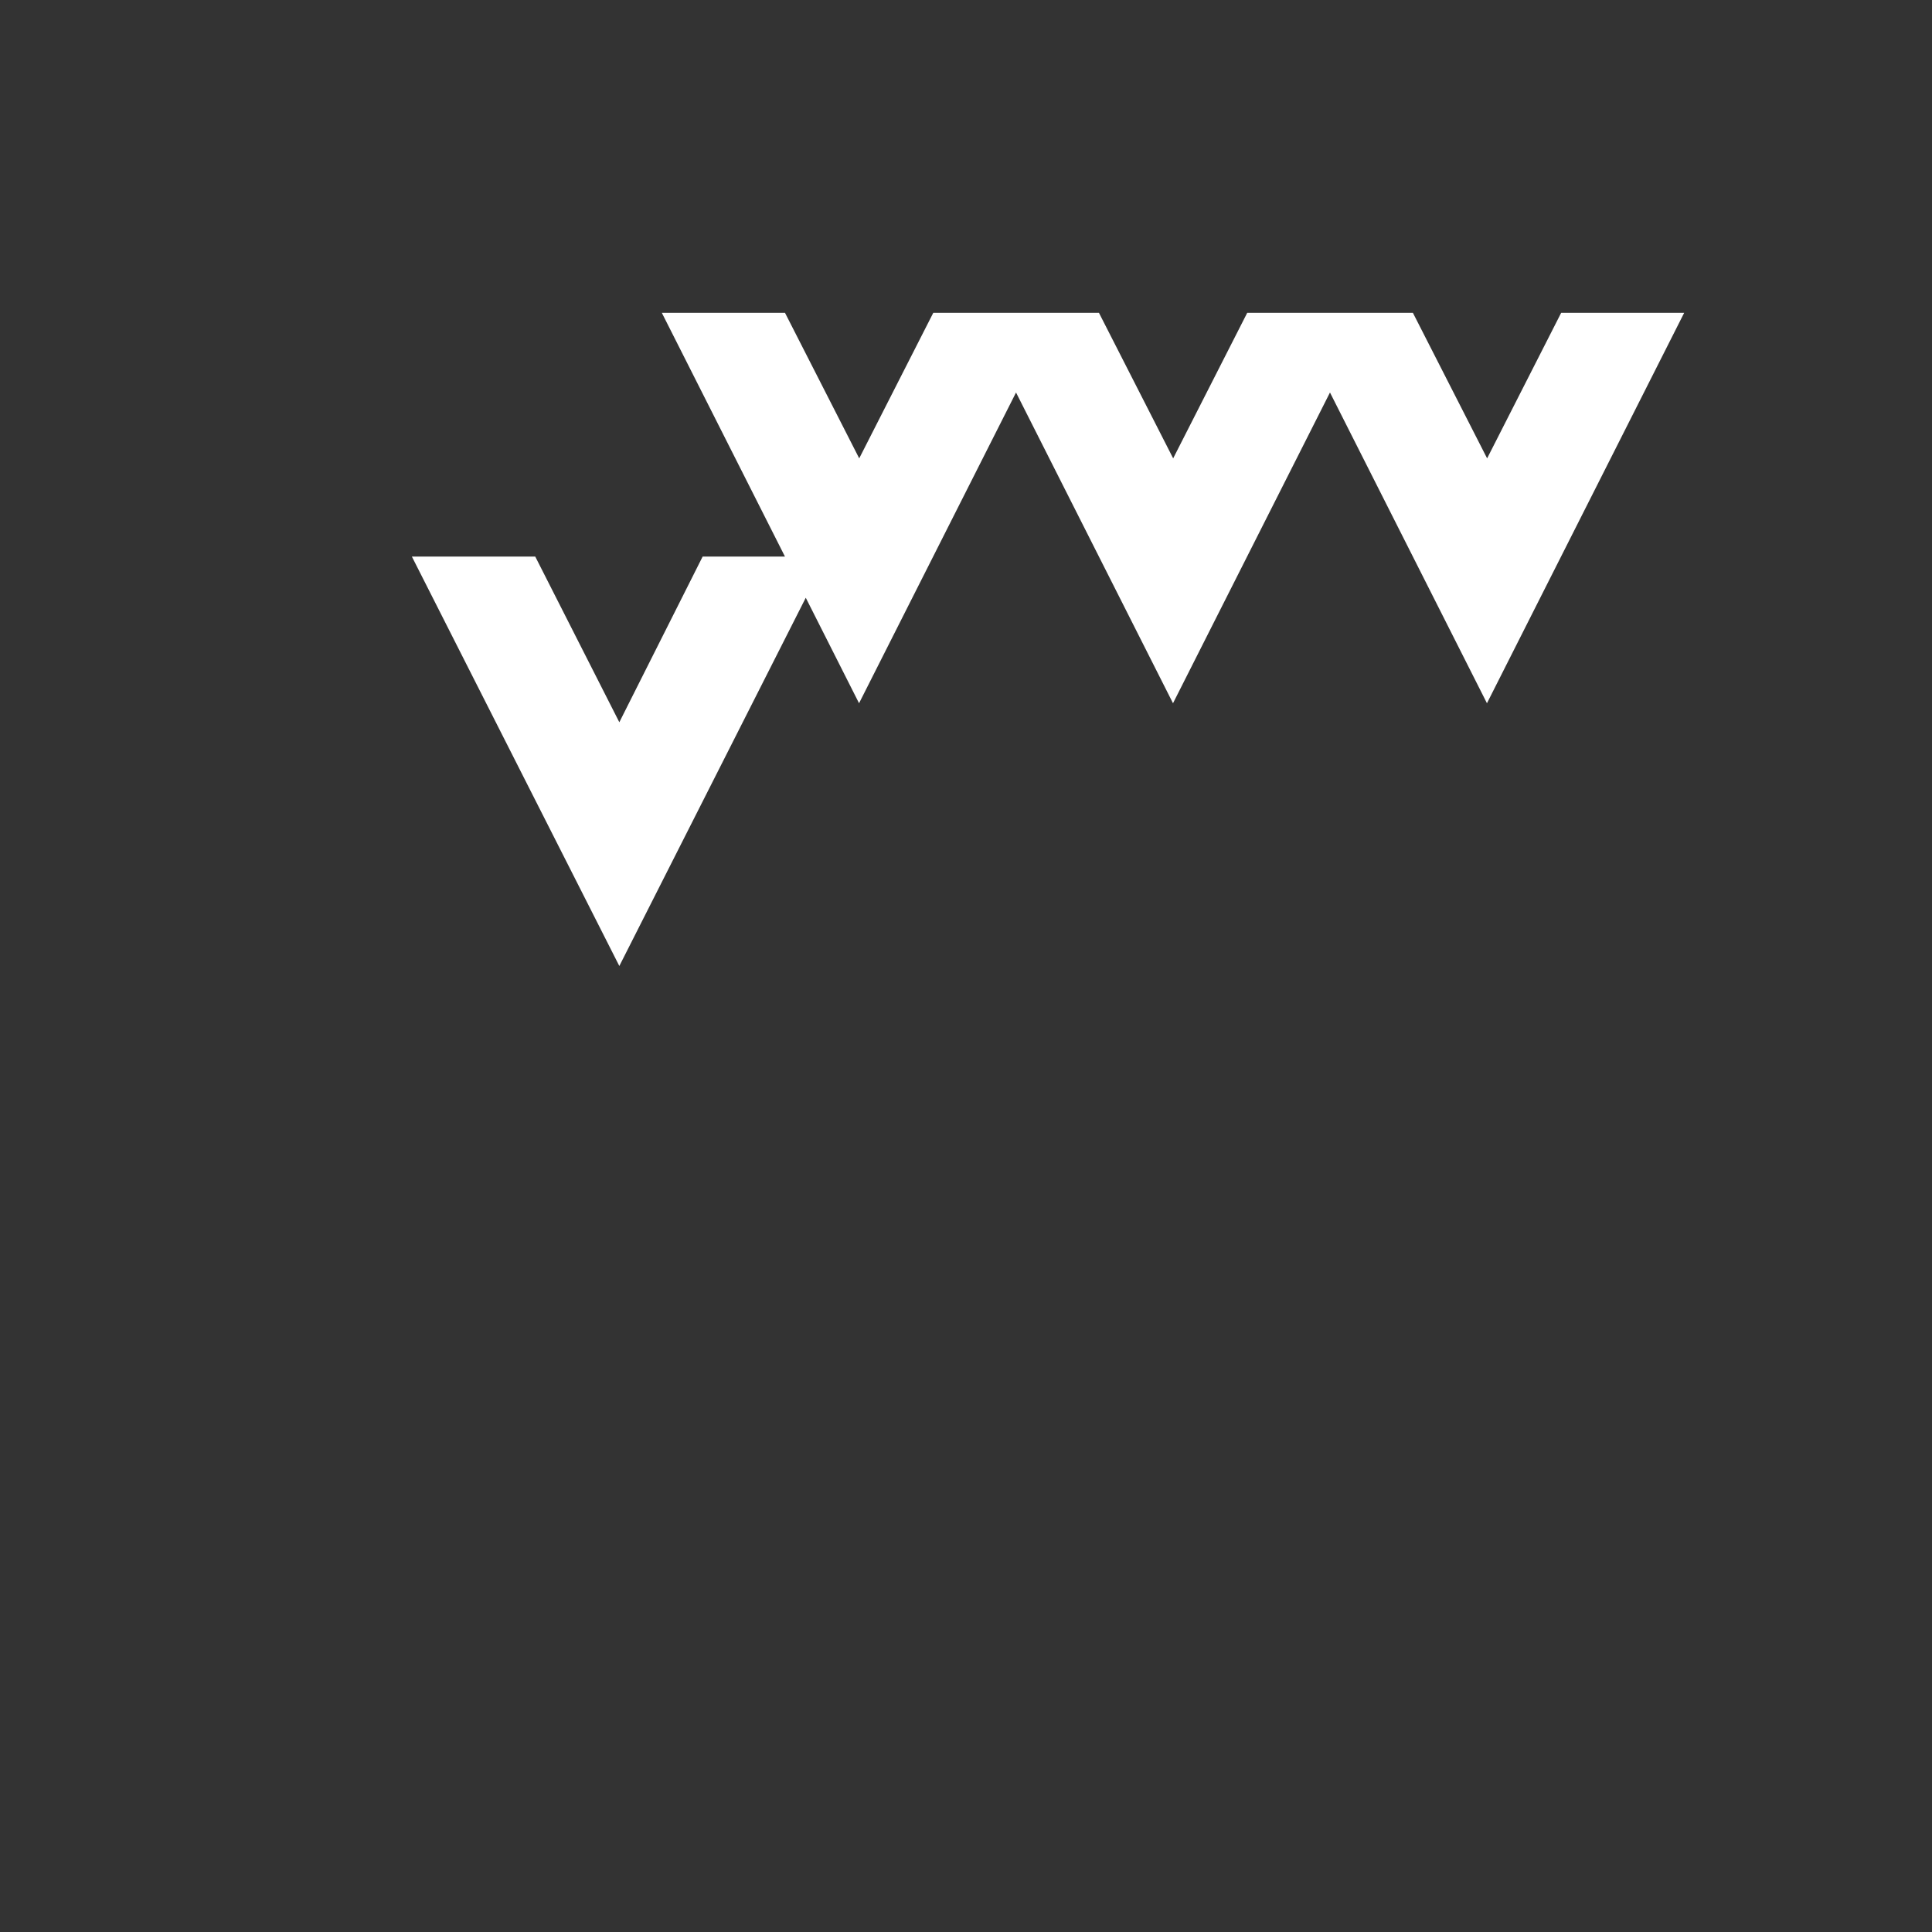 <svg xmlns="http://www.w3.org/2000/svg" viewBox="0 0 48 48" width="48px" height="48px">
  <rect x="0" y="0" width="48" height="48" fill="#333333" stroke="none"/>
  <path fill="#FFFFFF" d="M15.387 17.944l-2.089-4.116h-3.065L15.387 24l5.15-10.172h-3.08l-2.07 4.116zm7.8-10.172l-1.84 3.616-1.844-3.616h-3.06l4.9 9.7 4.9-9.7h-3.06zm7.8 0l-1.84 3.616-1.844-3.616h-3.06l4.9 9.7 4.9-9.7h-3.06zm7.8 0l-1.84 3.616-1.844-3.616h-3.06l4.9 9.7 4.9-9.7h-3.06z"/>
</svg> 